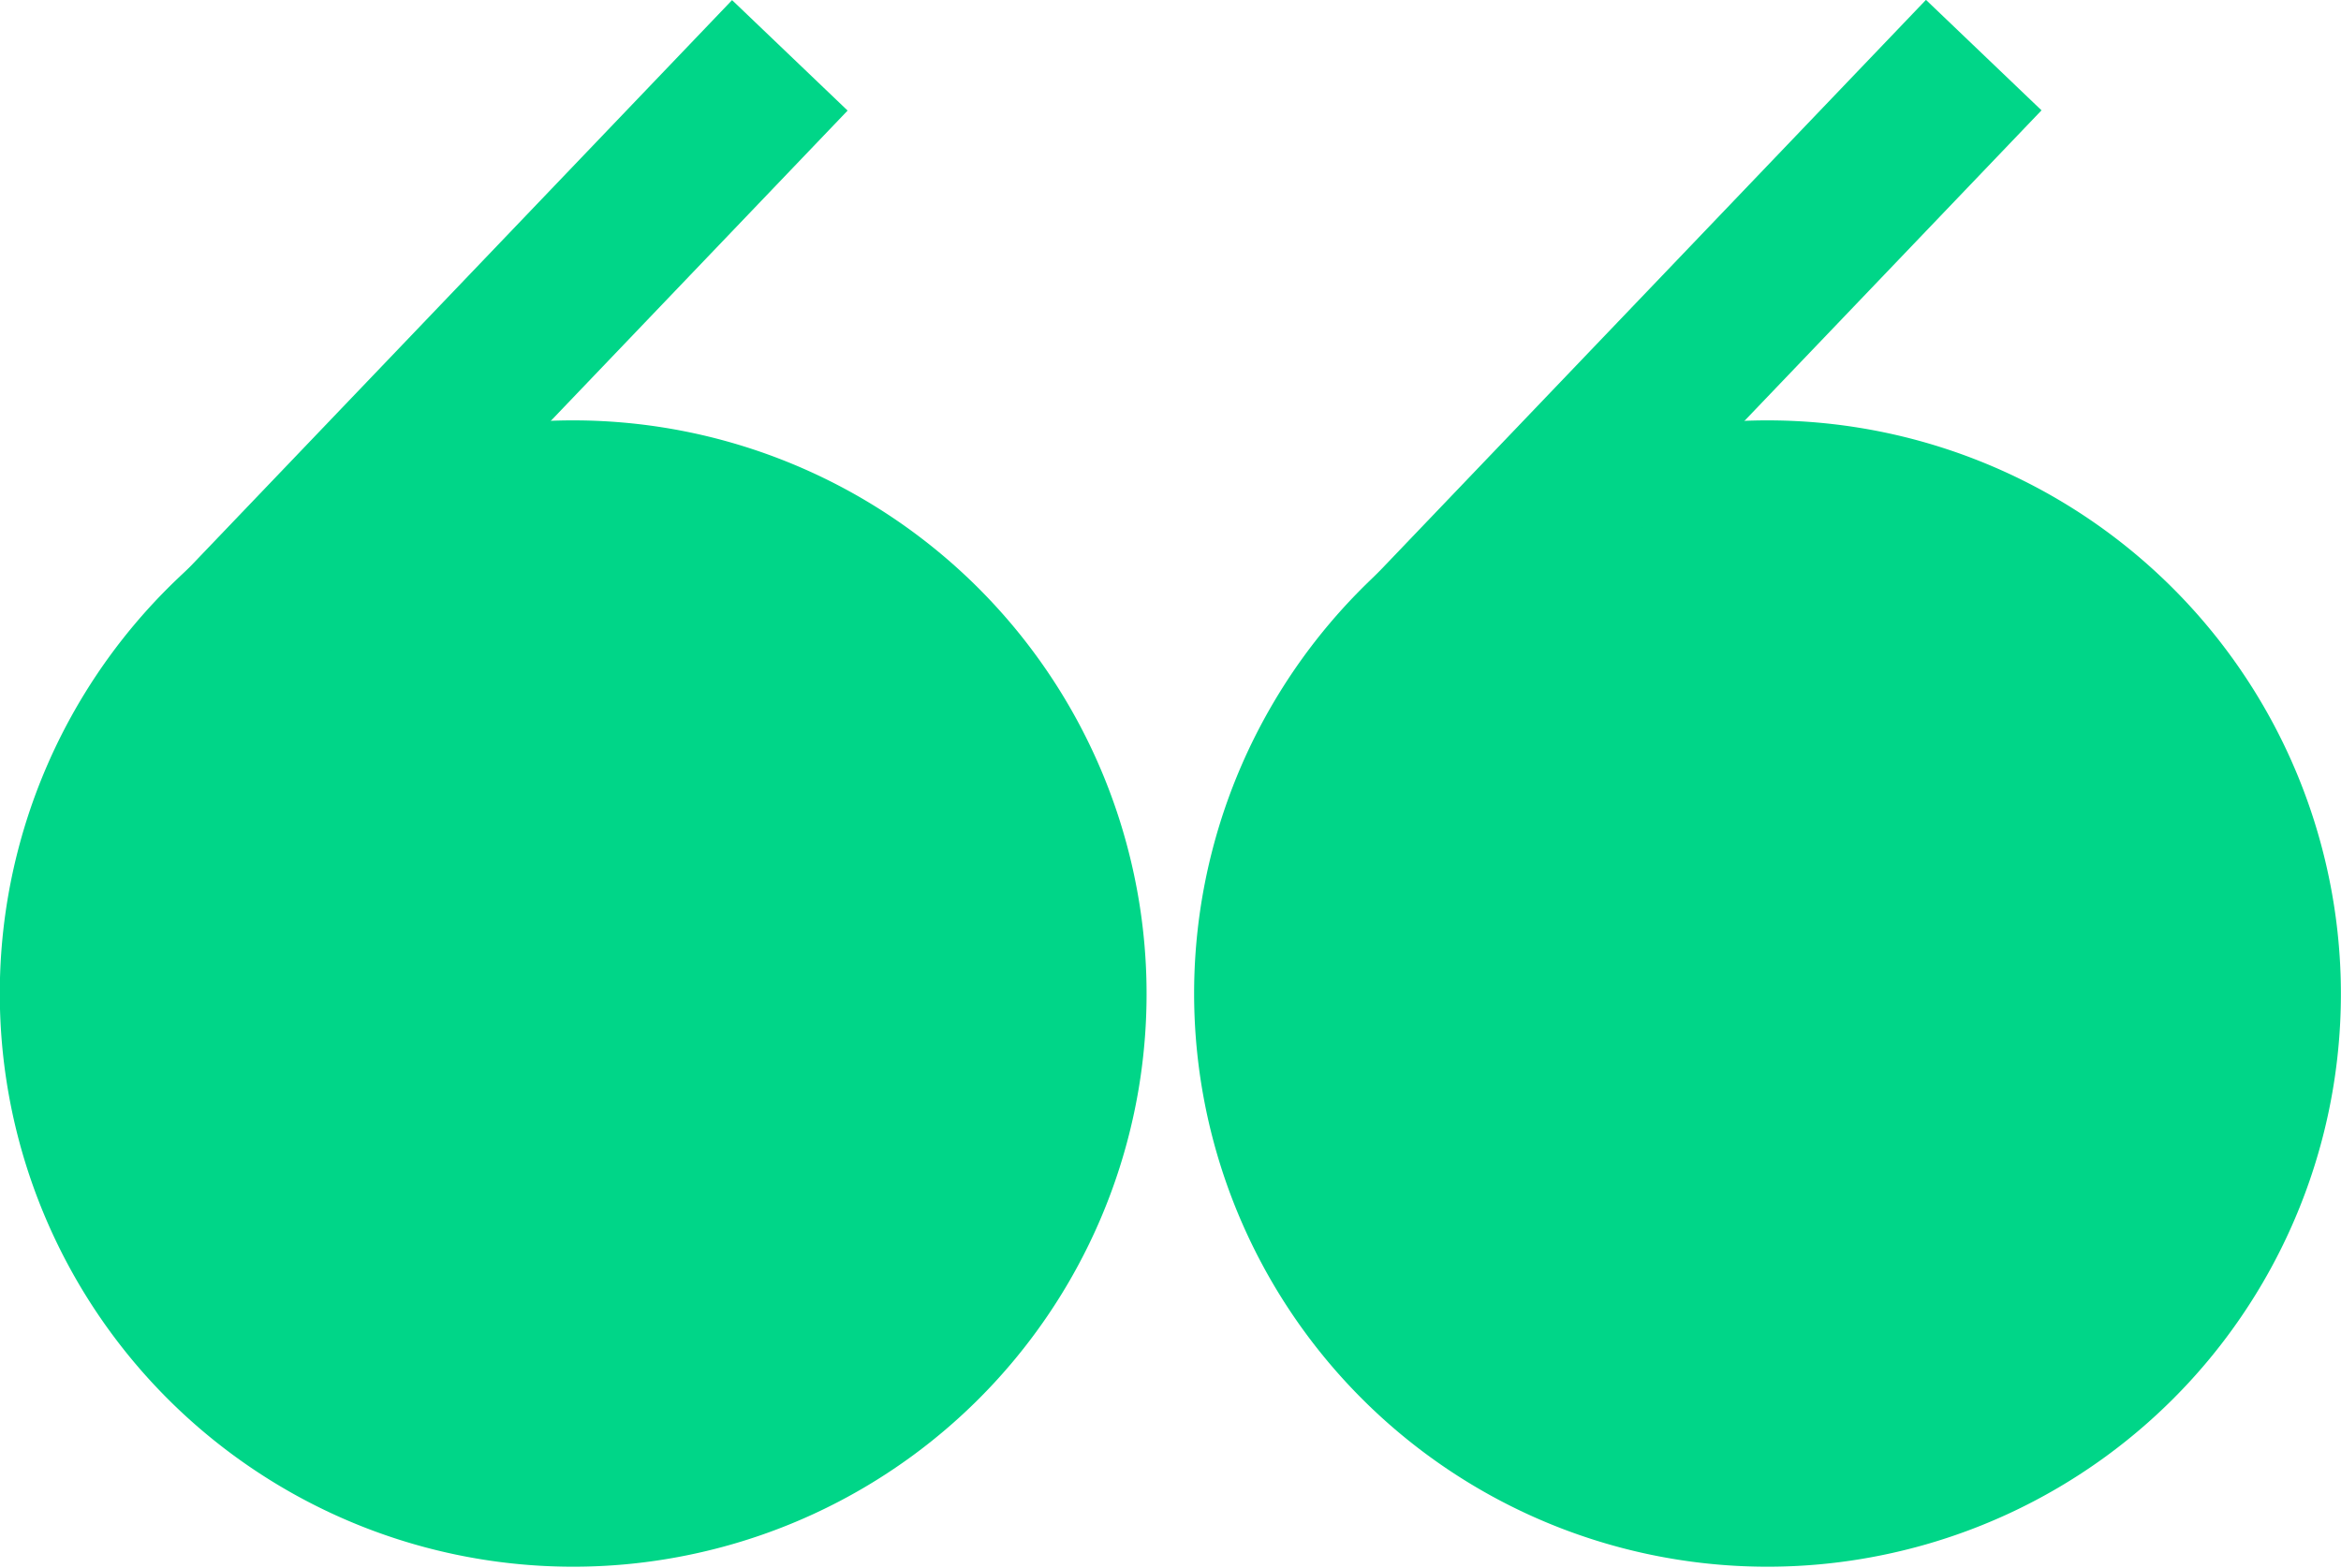 <svg xmlns="http://www.w3.org/2000/svg" viewBox="0 0 44.22 29.63"><defs><style>.cls-1{fill:#00d688;}</style></defs><g id="Layer_2" data-name="Layer 2"><g id="Layer_1-2" data-name="Layer 1"><path class="cls-1" d="M21.37,16.3a10.83,10.83,0,1,0-8,13,10.82,10.82,0,0,0,8-13"/><rect class="cls-1" x="1.68" y="5.19" width="15.65" height="3.02" transform="translate(-1.9 8.94) rotate(-46.28)"/><path class="cls-1" d="M43.93,16.3a10.83,10.83,0,1,0-8,13,10.82,10.82,0,0,0,8-13"/><rect class="cls-1" x="24.24" y="5.19" width="15.65" height="3.02" transform="translate(5.06 25.24) rotate(-46.28)"/></g></g></svg>